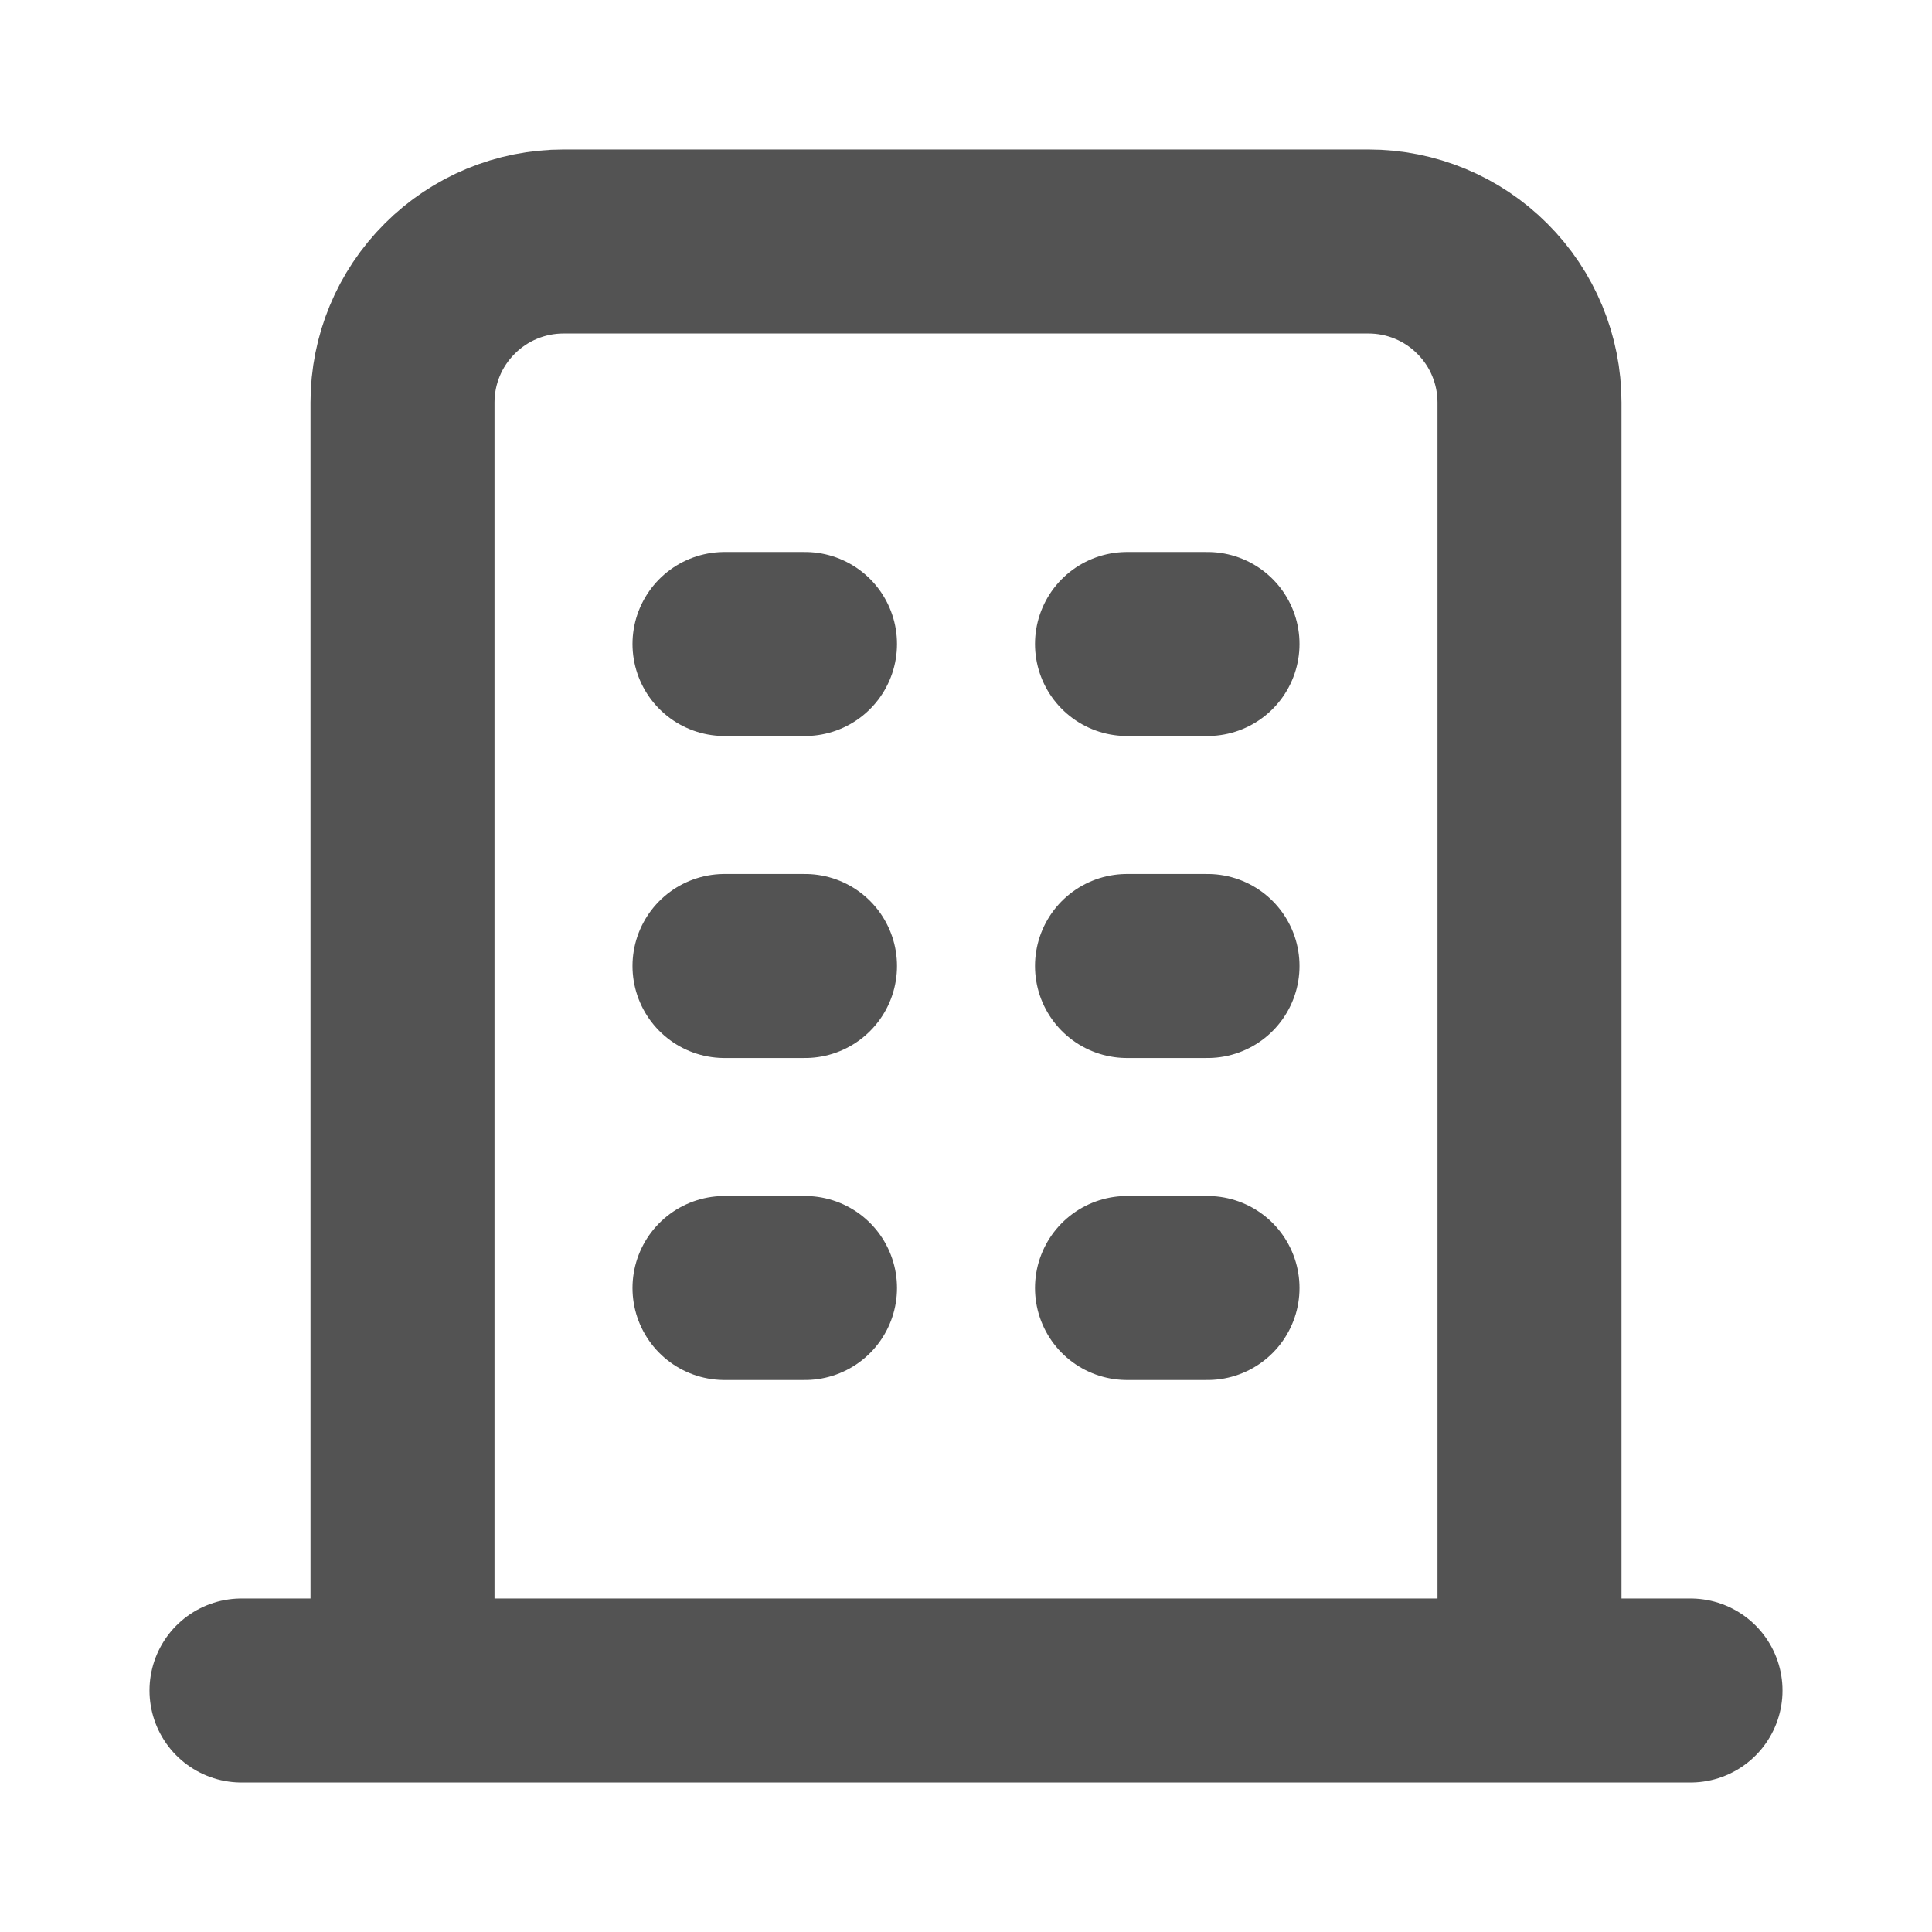 <svg width="21" height="21" viewBox="0 0 21 21" fill="none" xmlns="http://www.w3.org/2000/svg">
<path d="M2.625 18.375H18.375M7.875 7H8.75M7.875 10.5H8.75M7.875 14H8.75M12.25 7H13.125M12.25 10.5H13.125M12.25 14H13.125M4.375 18.375V4.375C4.375 3.911 4.559 3.466 4.888 3.138C5.216 2.809 5.661 2.625 6.125 2.625H14.875C15.339 2.625 15.784 2.809 16.112 3.138C16.441 3.466 16.625 3.911 16.625 4.375V18.375" stroke="#535353" stroke-width="2" stroke-linecap="round" stroke-linejoin="round"/>
</svg>
